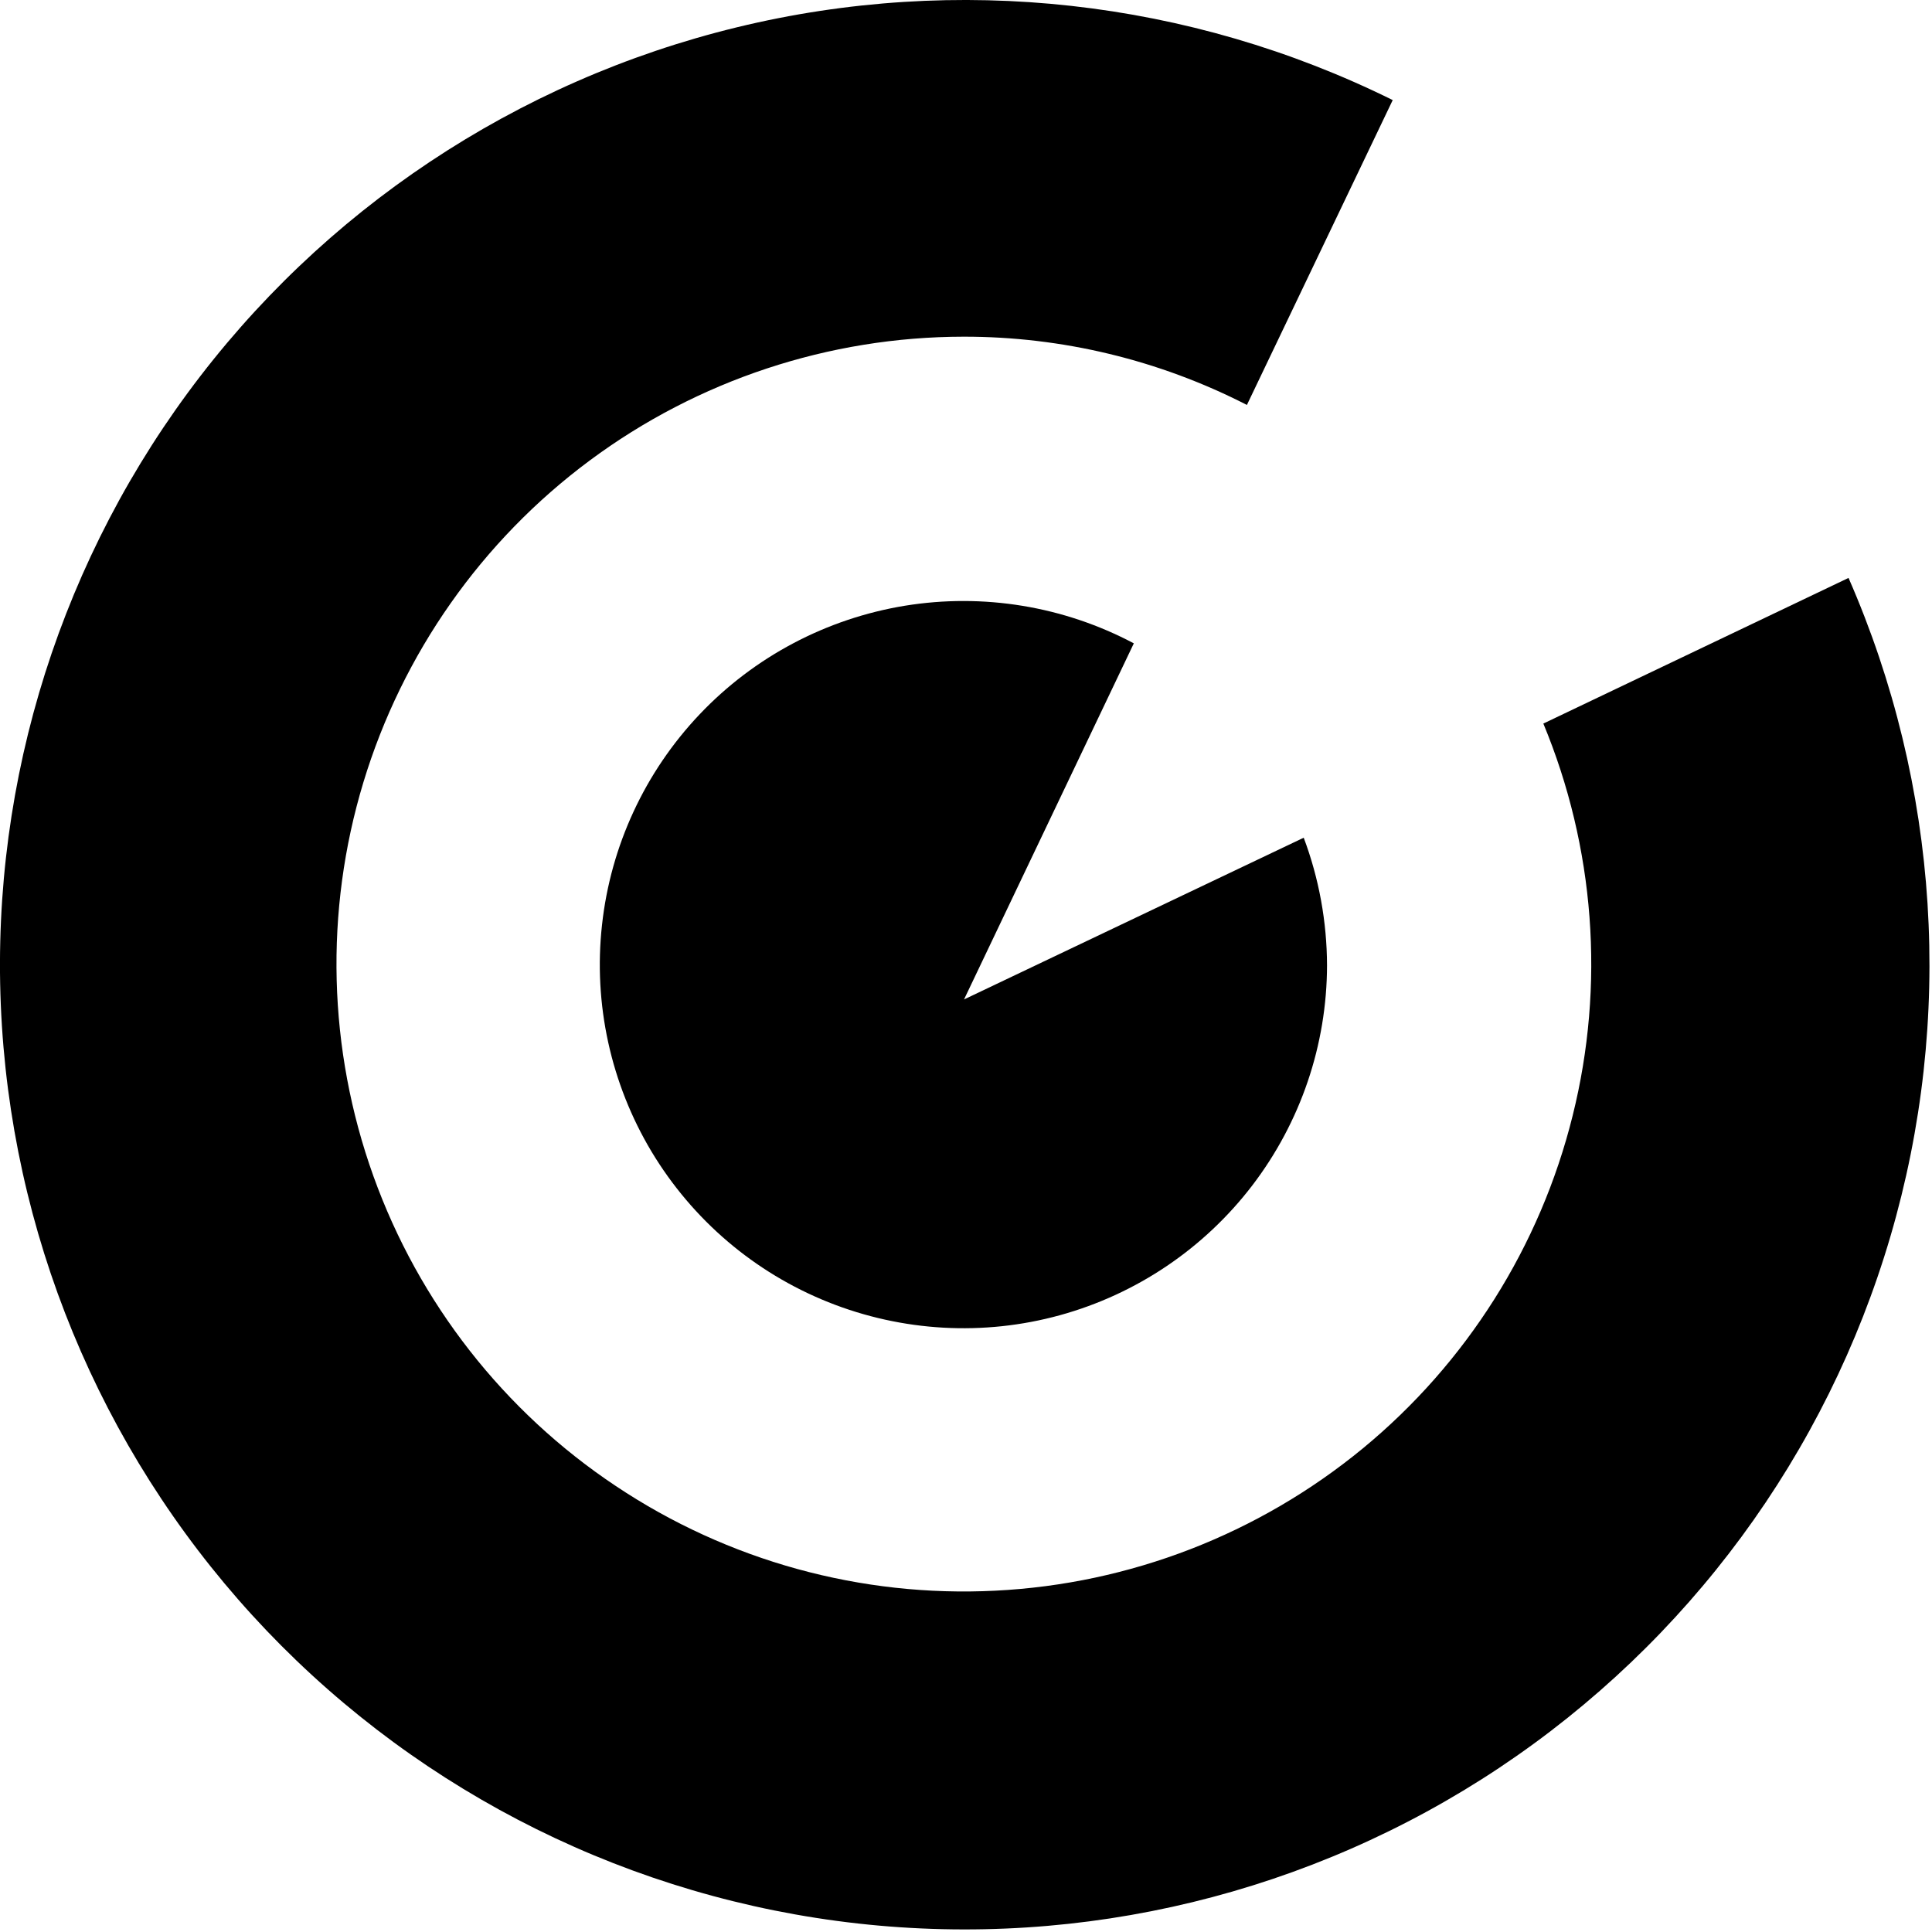 <svg width="15" height="15" viewBox="0 0 15 15" fill="none" xmlns="http://www.w3.org/2000/svg">
<path d="M11.981 5.614C12.382 6.579 12.463 7.648 12.21 8.662C11.958 9.677 11.386 10.583 10.579 11.247C9.771 11.911 8.772 12.298 7.728 12.35C6.684 12.403 5.651 12.118 4.782 11.538C3.912 10.959 3.252 10.114 2.899 9.131C2.546 8.147 2.518 7.076 2.821 6.075C3.124 5.075 3.74 4.198 4.579 3.575C5.418 2.952 6.436 2.615 7.481 2.614C8.246 2.613 9 2.795 9.681 3.144L10.813 0.777C9.235 -0.004 7.432 -0.204 5.721 0.212C4.01 0.628 2.5 1.633 1.457 3.051C0.414 4.469 -0.097 6.21 0.015 7.967C0.127 9.724 0.855 11.386 2.07 12.66C3.286 13.934 4.911 14.739 6.661 14.934C8.411 15.129 10.174 14.701 11.639 13.726C13.105 12.75 14.181 11.29 14.677 9.6C15.173 7.911 15.058 6.1 14.352 4.487L11.982 5.618L11.981 5.614Z" fill="black"/>
<path d="M7.486 7.757L8.803 4.995C8.258 4.706 7.633 4.604 7.025 4.703C6.416 4.803 5.856 5.099 5.432 5.546C5.007 5.994 4.741 6.568 4.674 7.181C4.606 7.794 4.742 8.413 5.059 8.942C5.377 9.471 5.858 9.881 6.431 10.11C7.004 10.339 7.636 10.375 8.23 10.211C8.825 10.047 9.35 9.692 9.724 9.202C10.098 8.712 10.302 8.112 10.303 7.495C10.302 7.157 10.241 6.821 10.122 6.504L7.484 7.76L7.486 7.757Z" fill="black"/>
</svg>
